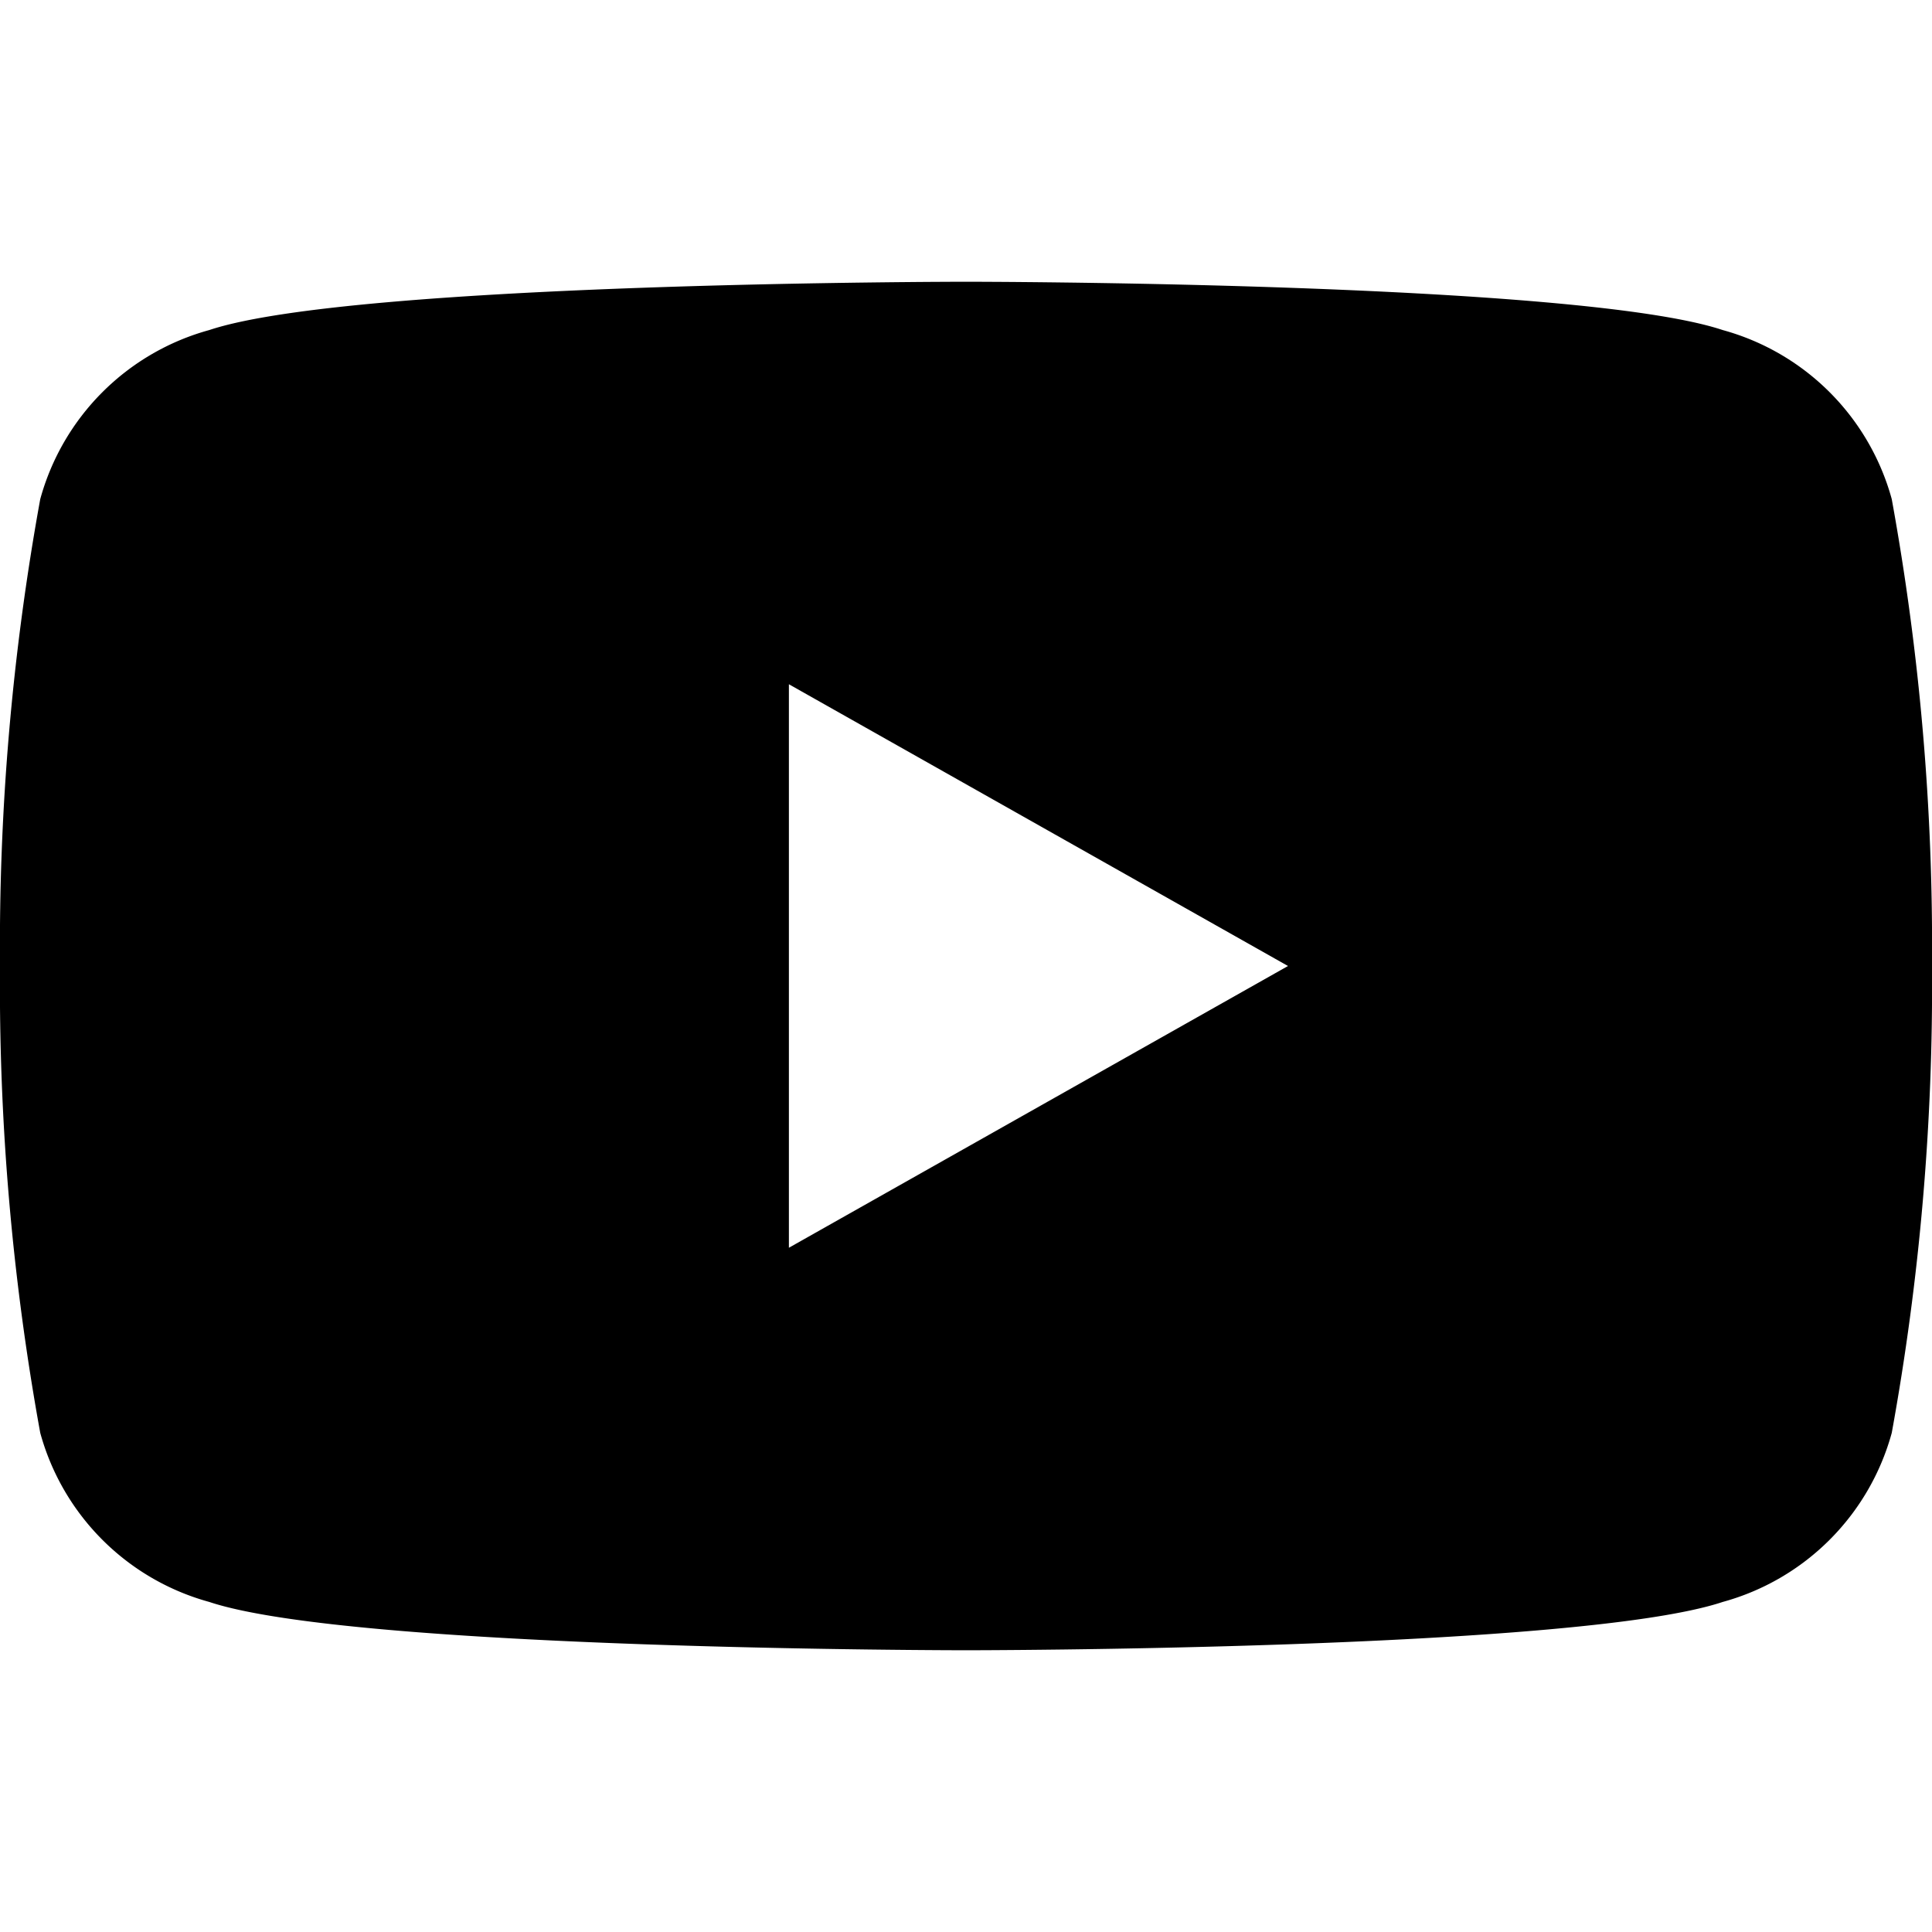 <svg xmlns="http://www.w3.org/2000/svg" width="24" height="24" fill="currentColor"><path d="M23.5 6.2a3 3 0 0 0-2.1-2.1C19.6 3.5 12 3.5 12 3.5s-7.6 0-9.4.6A3 3 0 0 0 .5 6.2 31 31 0 0 0 0 12a31 31 0 0 0 .5 5.8 3 3 0 0 0 2.1 2.1c1.8.6 9.4.6 9.4.6s7.6 0 9.4-.6a3 3 0 0 0 2.1-2.1 31 31 0 0 0 .5-5.8 31 31 0 0 0-.5-5.8zM9.8 15.5V8.5L16 12l-6.2 3.5z"/></svg>